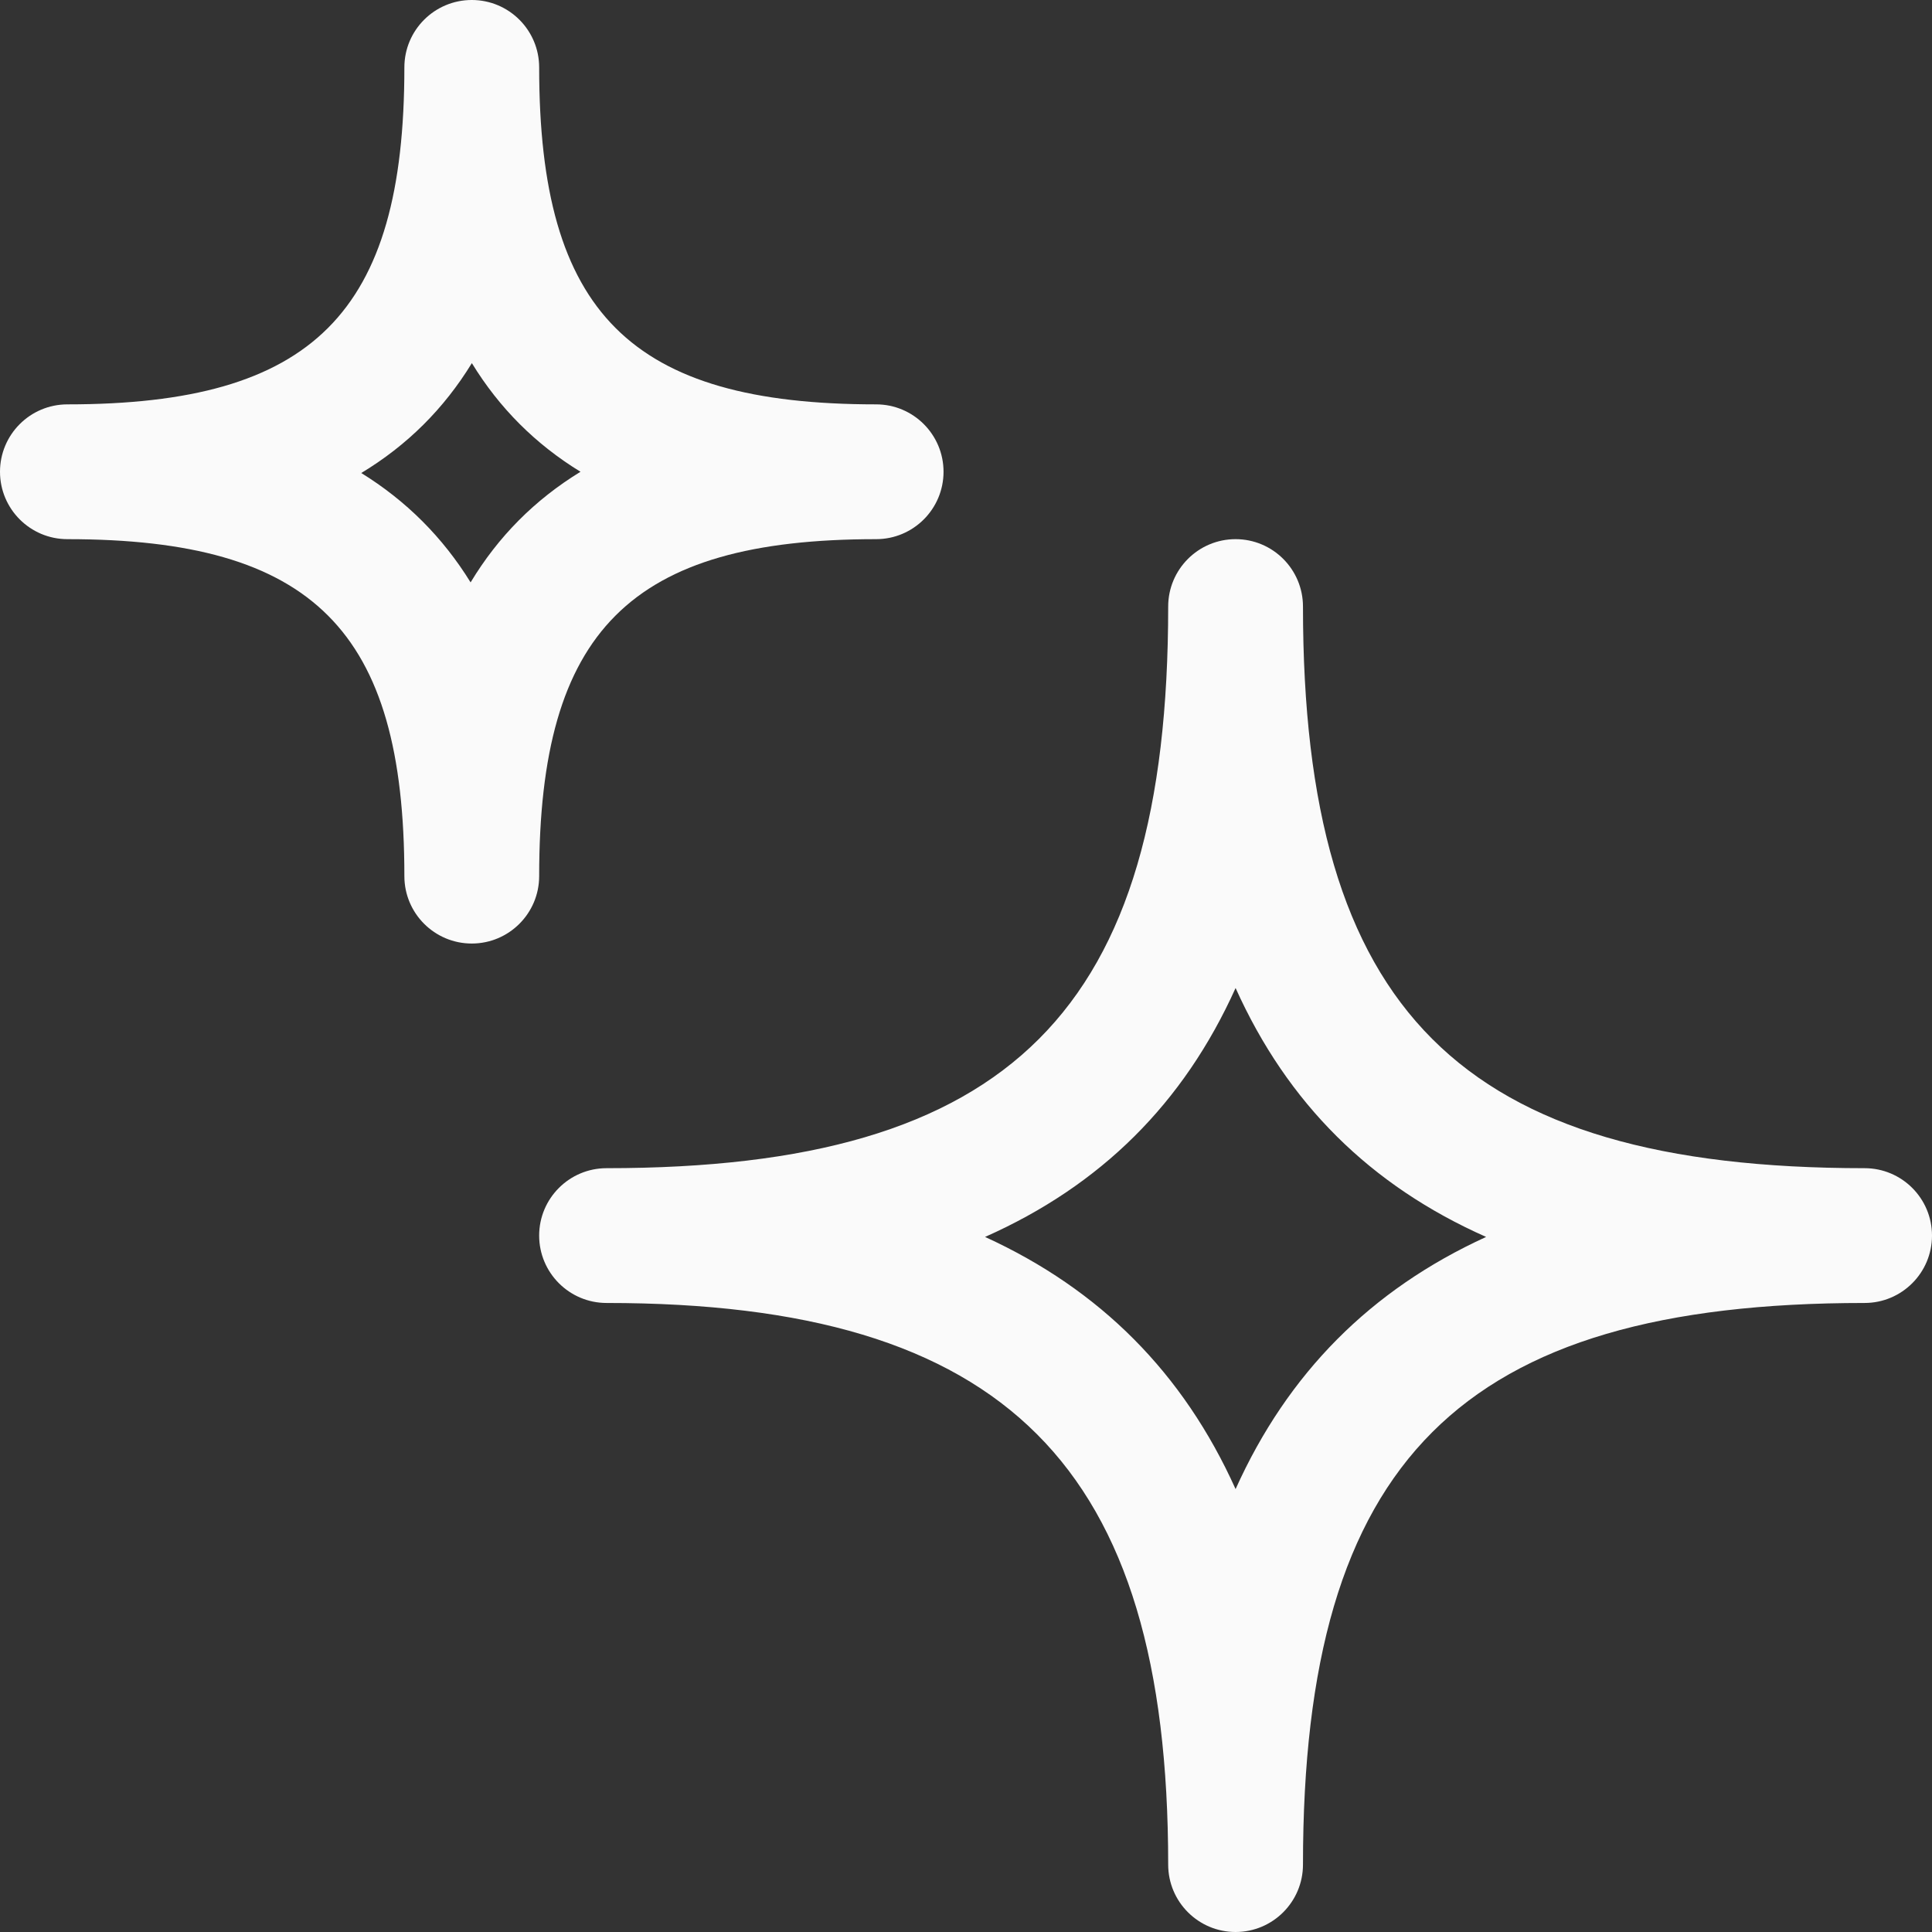 <?xml version="1.0" encoding="UTF-8"?>
<svg id="uuid-b27e0f0e-8b40-4f53-acab-7f49c7d2f1e7" data-name="Capa 2" xmlns="http://www.w3.org/2000/svg" width="21.5" height="21.5" viewBox="0 0 21.5 21.5">
  <rect x="0" y="0" width="21.5" height="21.5" fill="#333333" stroke="none"/>
  <g id="uuid-87bf34d0-8034-47fe-8d2f-7a70c47e8e99" data-name="Capa 1">
    <path d="M13.75,21.5c-.414,0-.75-.336-.75-.75,0-4.439-1.811-6.25-6.25-6.25-.414,0-.75-.336-.75-.75s.336-.75.75-.75c4.498,0,6.25-1.752,6.25-6.25,0-.414.336-.75.75-.75s.75.336.75.75c0,4.498,1.752,6.25,6.25,6.25.414,0,.75.336.75.75s-.336.75-.75.75c-4.498,0-6.25,1.752-6.25,6.25,0,.414-.336.75-.75.75ZM10.962,13.765c1.284.587,2.207,1.516,2.788,2.806.581-1.29,1.504-2.219,2.788-2.806-1.29-.572-2.21-1.486-2.788-2.77-.578,1.283-1.498,2.197-2.788,2.77Z" fill="#fafafa"/>
    <path d="M5.25,10.5c-.414,0-.75-.336-.75-.75,0-2.733-1.017-3.75-3.75-3.75-.414,0-.75-.336-.75-.75s.336-.75.75-.75c2.733,0,3.75-1.017,3.75-3.75,0-.414.336-.75.75-.75s.75.336.75.75c0,2.733,1.017,3.75,3.75,3.75.414,0,.75.336.75.75s-.336.75-.75.75c-2.733,0-3.75,1.017-3.75,3.75,0,.414-.336.75-.75.75ZM4.019,5.263c.502.31.908.716,1.218,1.218.308-.511.715-.92,1.223-1.231-.501-.307-.903-.709-1.209-1.209-.311.508-.72.915-1.231,1.223Z" fill="#fafafa"/>
  </g>
</svg>
